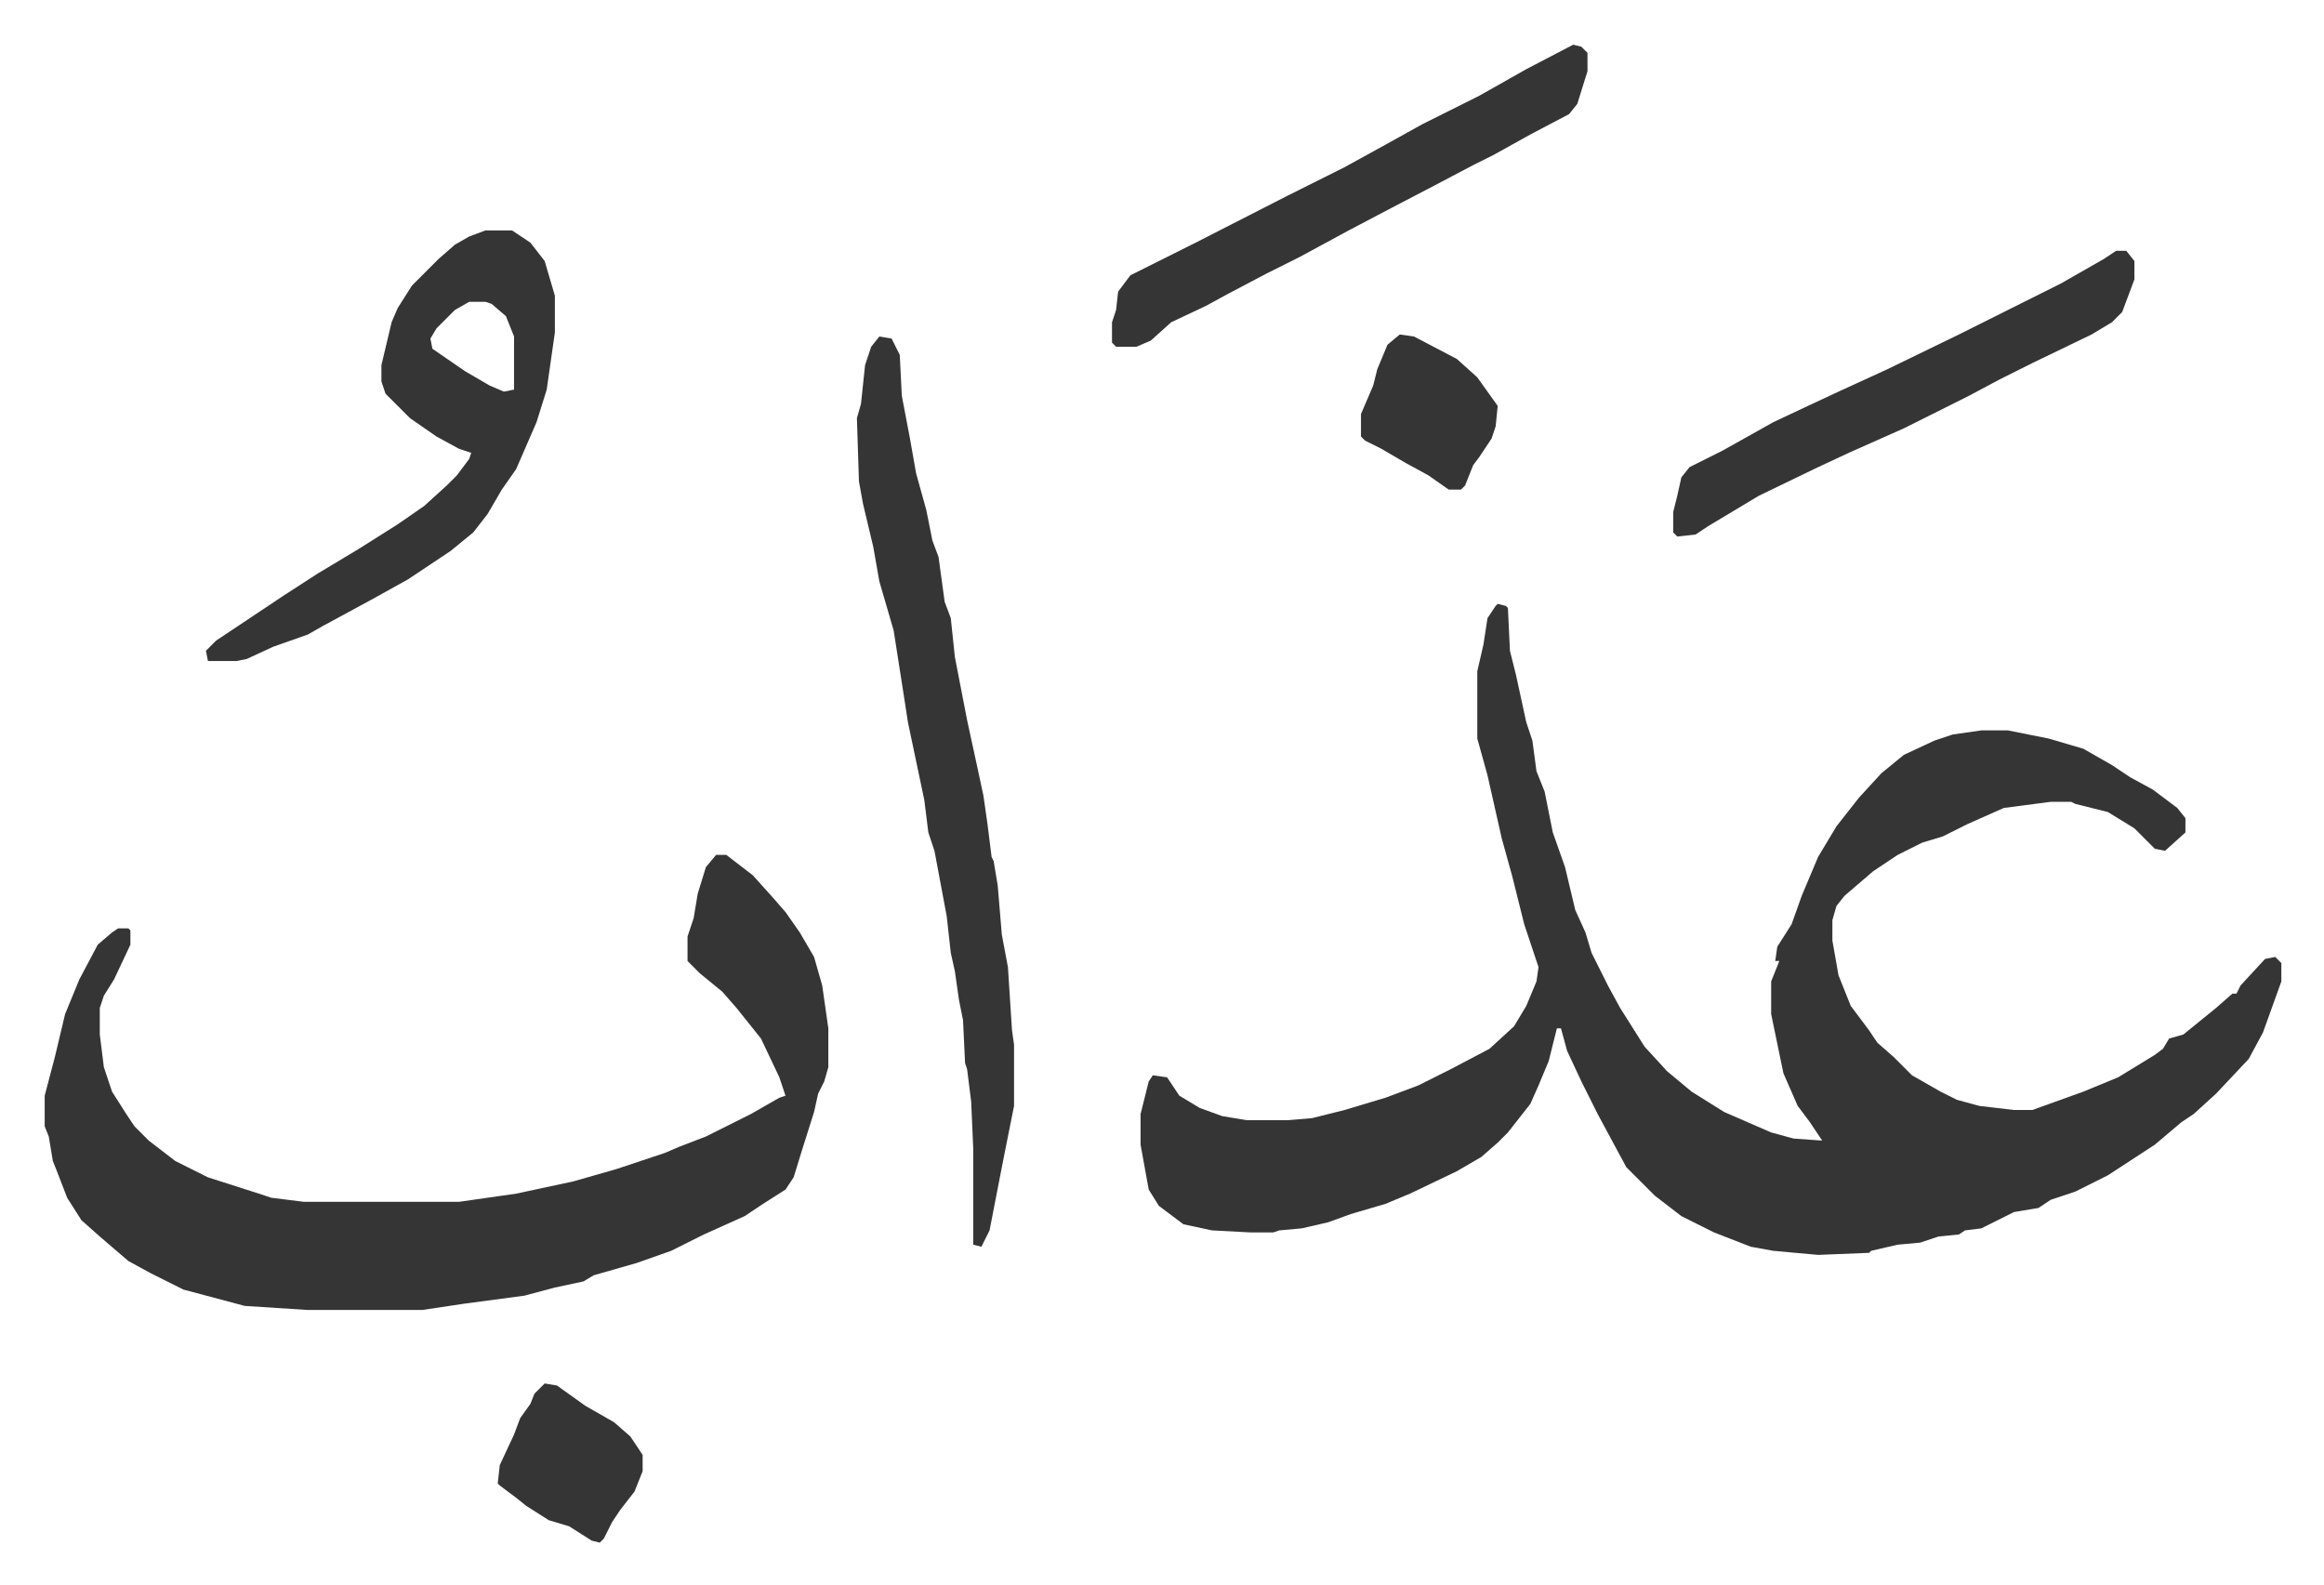 <svg xmlns="http://www.w3.org/2000/svg" role="img" viewBox="-21.90 347.10 1138.80 776.80"><path fill="#353535" id="rule_normal" d="M712 643l4 1 1 1 1 21 3 12 5 23 3 9 2 15 4 10 4 20 6 17 5 21 5 11 3 10 8 16 6 11 12 19 11 12 12 10 16 10 23 10 11 3 14 1-6-9-6-8-7-16-6-29v-16l4-10h-2l1-7 7-11 5-14 8-19 9-15 11-14 11-12 11-9 15-7 9-3 14-2h13l20 4 17 5 14 8 9 6 11 6 12 9 4 5v7l-10 9-5-1-10-10-13-8-16-4-2-1h-10l-23 3-18 8-12 6-10 3-12 6-12 8-14 12-4 5-2 7v10l3 17 6 15 9 12 4 6 8 7 9 9 14 8 8 4 11 3 17 2h9l25-9 17-7 18-11 4-3 3-5 7-2 16-13 8-7h2l2-4 12-13 5-1 3 3v9l-9 25-7 13-16 17-11 10-6 4-13 11-23 15-16 8-12 4-6 4-12 2-16 8-8 1-3 2-10 1-9 3-11 1-13 3-1 1-25 1-22-2-11-2-18-7-16-8-13-10-14-14-14-26-8-16-7-15-3-11h-2l-4 16-5 12-4 9-11 14-5 5-8 7-12 7-23 11-12 5-17 5-11 4-13 3-11 1-3 1h-11l-19-1-14-3-12-9-5-8-4-22v-15l4-16 2-3 7 1 6 9 10 6 11 4 12 2h20l12-1 16-4 20-6 16-6 16-8 19-10 12-11 6-10 5-12 1-7-7-21-6-24-5-18-7-31-5-18v-33l3-13 2-13 4-6zM329 766h5l13 10 9 10 7 8 7 10 7 12 4 14 3 21v19l-2 7-3 6-2 9-6 19-4 13-4 6-11 7-9 6-20 9-16 8-17 6-21 6-5 3-14 3-15 4-30 4-20 3h-56l-31-2-30-8-16-8-11-6-14-12-9-8-7-11-5-13-2-5-2-12-2-5v-15l5-19 5-21 7-17 9-17 7-6 3-2h5l1 1v7l-8 17-5 8-2 6v13l2 16 4 12 7 11 4 6 7 7 13 10 16 8 25 8 6 2 16 2h76l28-4 28-6 21-6 24-8 7-3 13-5 22-11 14-8 3-1-3-9-9-19-12-15-7-8-11-9-5-5-1-1v-12l3-9 2-12 4-13zm80-254l6 1 4 8 1 20 4 21 3 17 5 18 3 15 3 8 3 22 3 8 2 19 6 31 5 23 3 14 2 14 2 16 1 2 2 12 2 24 3 16 2 31 1 7v30l-5 25-7 36-4 8-4-1v-47l-1-23-2-16-1-3-1-21-2-10-2-14-2-9-2-18-6-32-3-9-2-16-8-38-2-13-5-32-7-24-3-17-5-21-2-11-1-31 2-7 2-19 3-9zm-193-52h13l9 6 7 9 5 17v18l-4 28-5 16-10 23-7 10-7 12-7 9-11 9-21 14-18 10-24 13-7 4-17 6-13 6-5 1H80l-1-5 5-5 33-22 17-11 20-12 19-12 13-9 11-10 5-5 6-8 1-3-6-2-11-6-13-9-12-12-2-6v-8l5-21 3-7 7-11 13-13 8-7 7-4zm-8 35l-7 4-9 9-3 5 1 5 16 11 12 7 7 3 5-1v-26l-4-10-7-6-3-1zm541-126l4 1 3 3v9l-5 16-4 5-19 10-18 10-10 5-19 10-23 12-19 10-24 13-16 8-19 10-11 6-17 8-10 9-7 3h-10l-2-2v-10l2-6 1-9 6-8 16-8 16-8 45-23 28-14 20-11 18-10 28-14 23-13zm266 101h5l4 5v9l-6 16-5 5-10 6-29 14-16 8-15 8-16 8-16 8-27 12-15 7-29 14-15 9-10 6-6 4-9 1-2-2v-10l2-8 2-9 4-5 16-8 25-14 17-8 15-7 24-11 35-17 50-25 21-12zm-770 555l6 1 14 10 14 8 8 7 6 9v8l-4 10-7 9-4 6-4 8-2 2-4-1-11-7-10-3-11-7-5-4-8-6-1-1 1-9 7-15 3-8 5-7 2-5zm419-514l7 1 21 11 10 9 10 14-1 10-2 6-6 9-3 4-4 10-2 2h-6l-10-7-11-6-12-7-8-4-2-2v-11l6-14 2-8 5-12z"/></svg>
